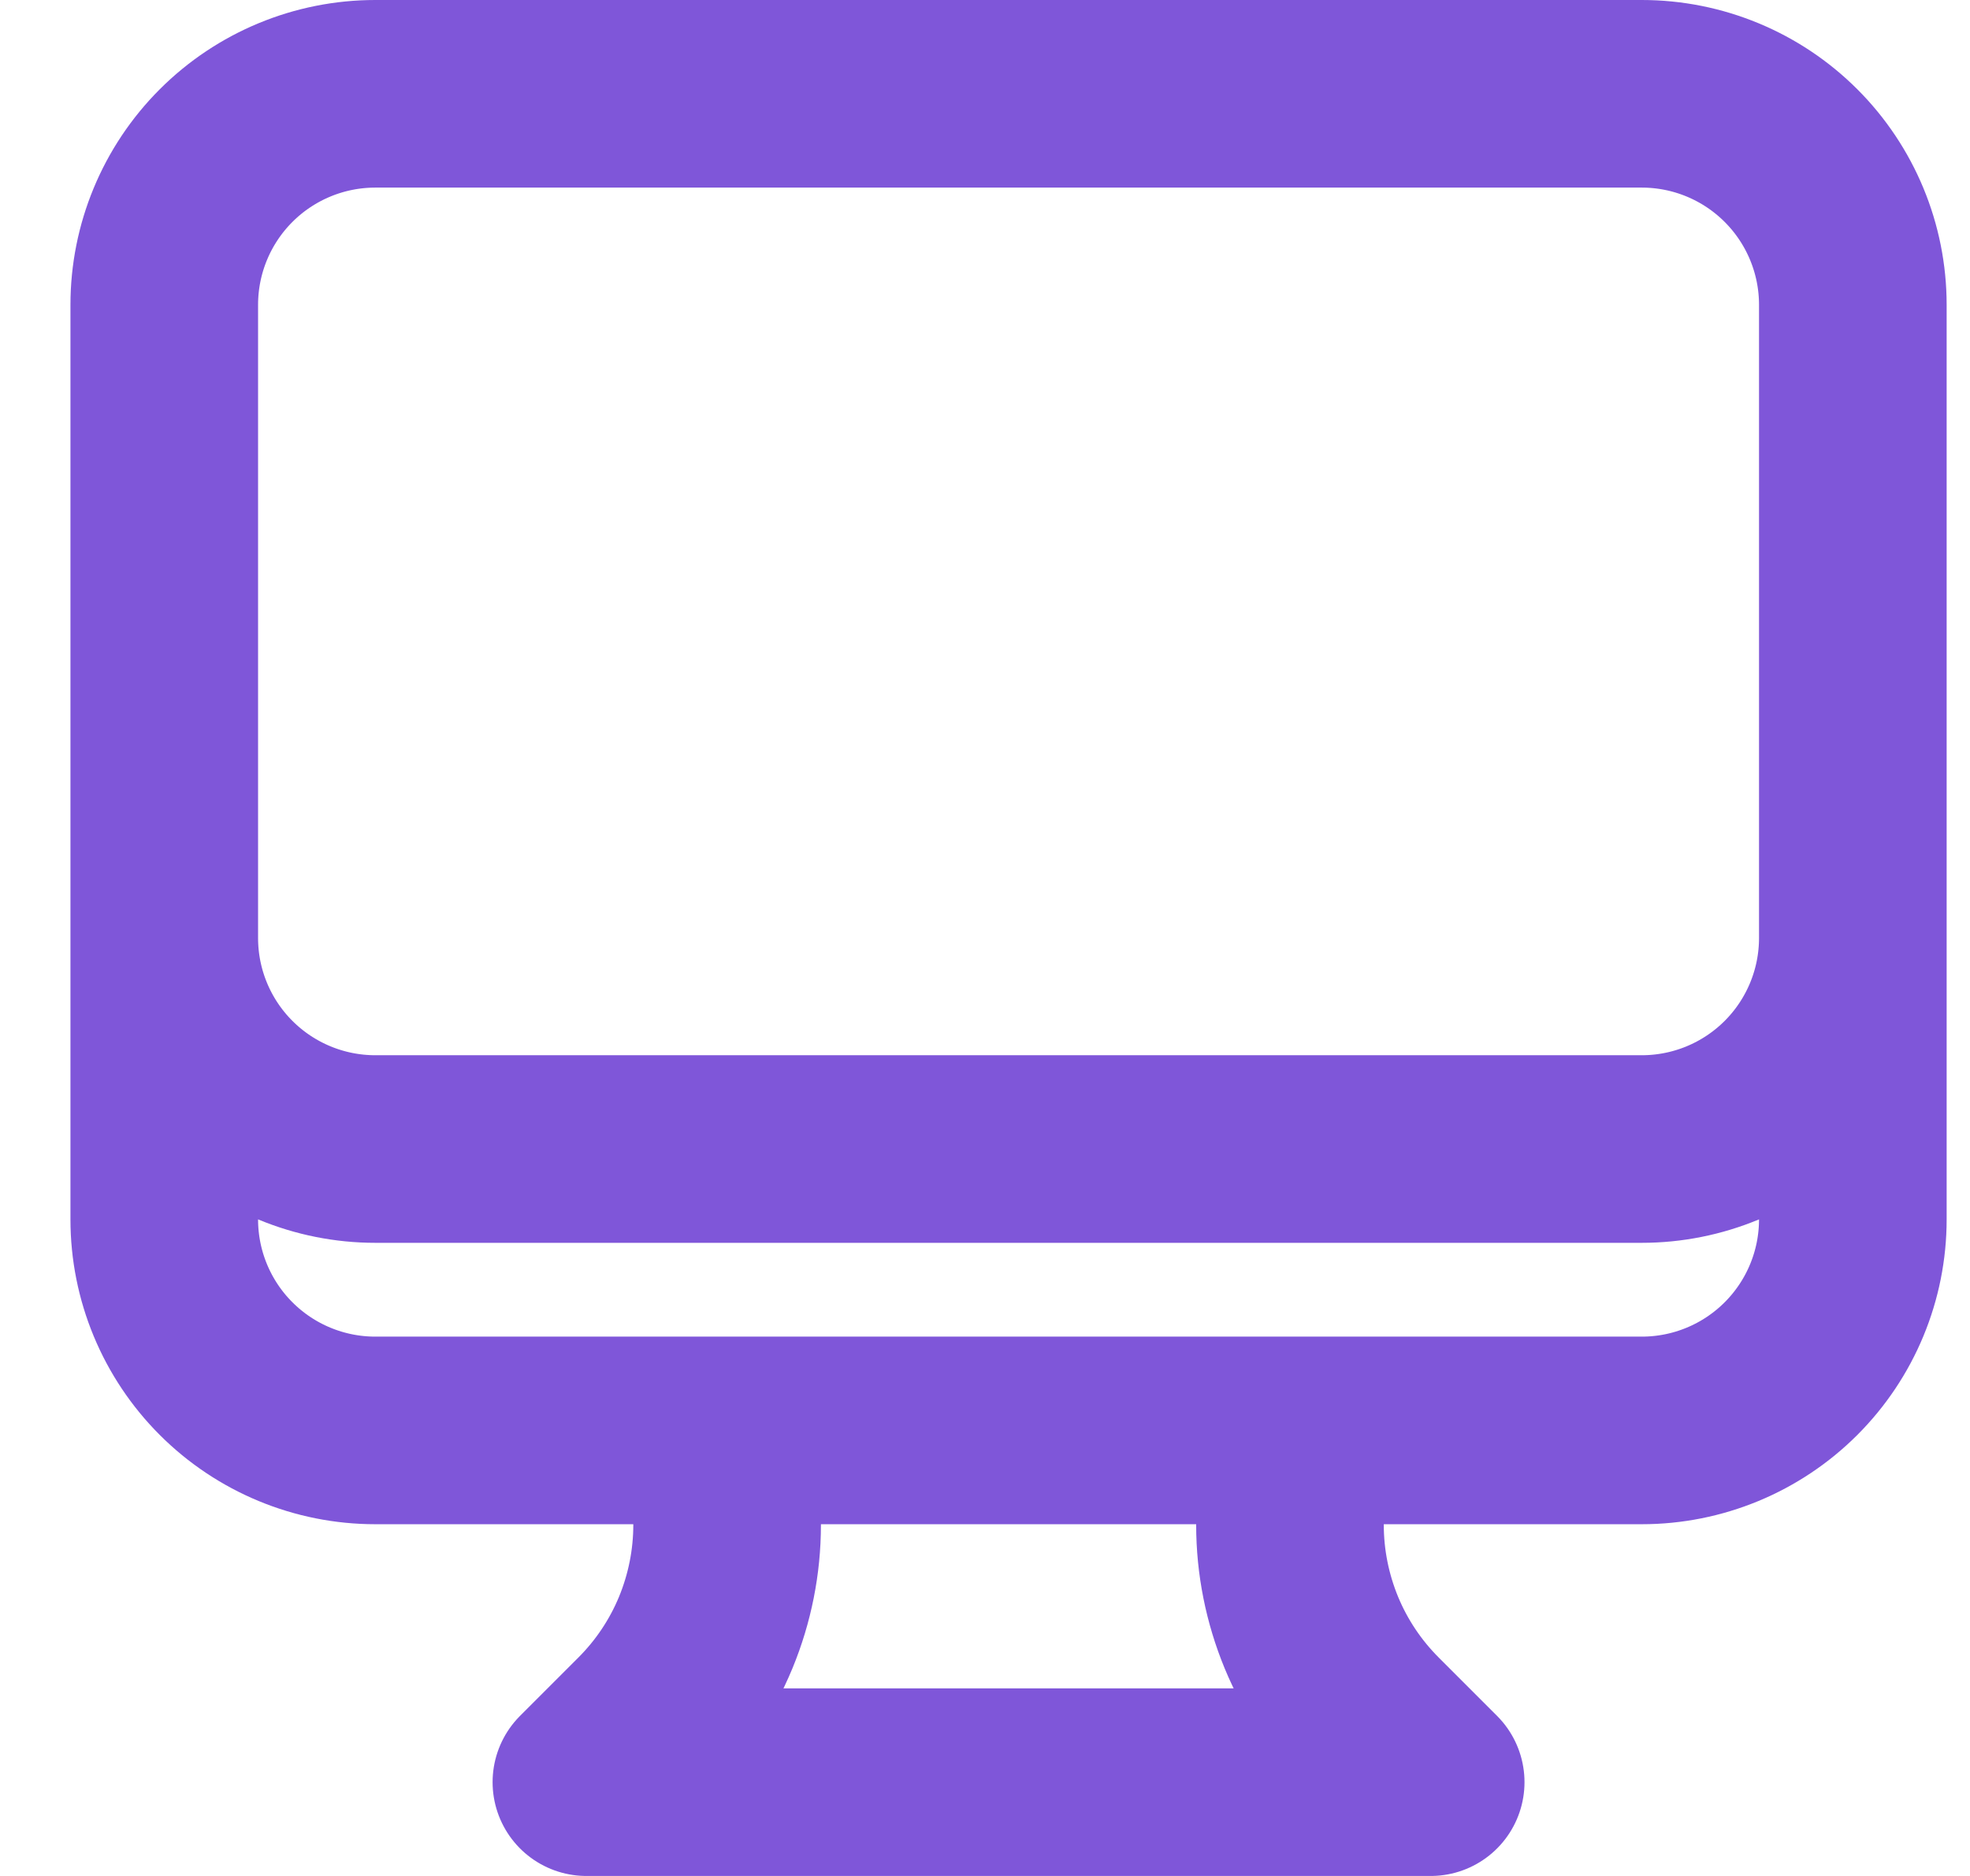 <svg width="21" height="20" viewBox="0 0 21 20" fill="none" xmlns="http://www.w3.org/2000/svg">
<path d="M7.751 15.25V16.257C7.751 16.651 7.673 17.041 7.523 17.405C7.372 17.77 7.151 18.1 6.872 18.379L6.251 19H15.251L14.63 18.379C14.351 18.1 14.13 17.77 13.979 17.405C13.829 17.041 13.751 16.651 13.751 16.257V15.25M19.751 3.25V13C19.751 13.597 19.514 14.169 19.092 14.591C18.67 15.013 18.098 15.25 17.501 15.25H4.001C3.404 15.25 2.832 15.013 2.41 14.591C1.988 14.169 1.751 13.597 1.751 13V3.25M19.751 3.25C19.751 2.653 19.514 2.081 19.092 1.659C18.67 1.237 18.098 1 17.501 1H4.001C3.404 1 2.832 1.237 2.41 1.659C1.988 2.081 1.751 2.653 1.751 3.25M19.751 3.25V10C19.751 10.597 19.514 11.169 19.092 11.591C18.67 12.013 18.098 12.25 17.501 12.25H4.001C3.404 12.25 2.832 12.013 2.41 11.591C1.988 11.169 1.751 10.597 1.751 10V3.25" stroke="#7F56D9" stroke-width="2" stroke-linecap="round" stroke-linejoin="round"/>
</svg>
